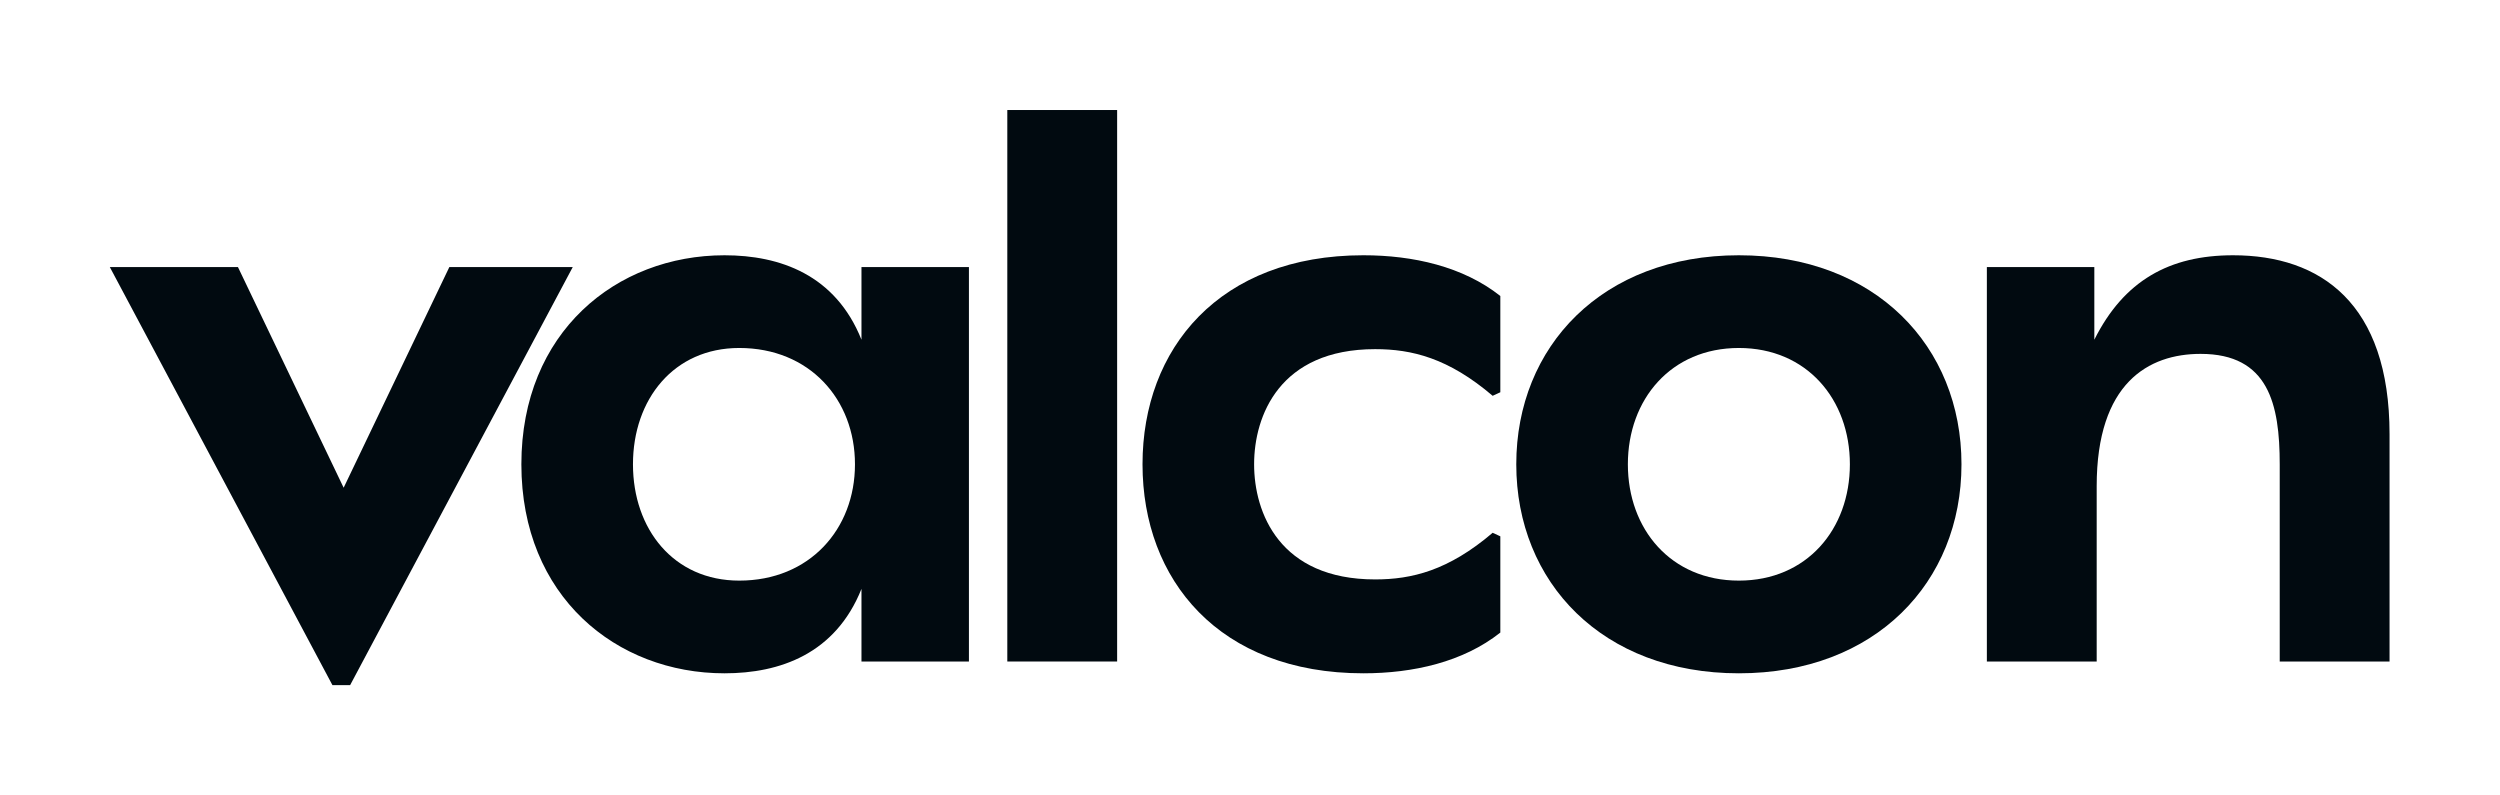<?xml version="1.0" encoding="UTF-8" standalone="no"?>
<svg
   xmlns:dc="http://purl.org/dc/elements/1.1/"
   xmlns:cc="http://creativecommons.org/ns#"
   xmlns:rdf="http://www.w3.org/1999/02/22-rdf-syntax-ns#"
   xmlns:svg="http://www.w3.org/2000/svg"
   xmlns="http://www.w3.org/2000/svg"
   viewBox="0 0 1367.387 434.8"
   height="434.8"
   width="1367.387"
   xml:space="preserve"
   id="svg2"
   version="1.1"><defs
     id="defs6" /><g
     transform="matrix(1.333,0,0,-1.333,0,434.8)"
     id="g10"><g
       transform="scale(0.1)"
       id="g12"><path
         id="path14"
         style="fill:#010a10;fill-opacity:1;fill-rule:nonzero;stroke:none"
         d="m 9162.74,2214.39 c -261.65,0 -448.21,-104.21 -569.32,-346.47 v 297.99 H 8152.47 V 547.52 h 450.63 v 719.55 c 0,424.01 213.18,542.71 426.41,542.71 278.6,0 324.61,-205.92 324.61,-453.04 V 547.52 h 450.63 v 932.78 c 0,537.84 -283.46,734.09 -642.01,734.09" /><path
         id="path16"
         style="fill:#010a10;fill-opacity:1;fill-rule:nonzero;stroke:none"
         d="m 7134.93,879.449 c -278.6,0 -455.49,210.781 -455.49,477.291 0,266.47 176.89,477.25 455.49,477.25 278.6,0 455.48,-210.78 455.48,-477.25 0,-266.51 -176.88,-477.291 -455.48,-477.291 z m 0,1334.941 c -559.65,0 -913.38,-373.13 -913.38,-857.65 0,-484.56 353.73,-857.638 913.38,-857.638 559.65,0 913.38,373.078 913.38,857.638 0,484.52 -353.73,857.65 -913.38,857.65" /><path
         id="path18"
         style="fill:#010a10;fill-opacity:1;fill-rule:nonzero;stroke:none"
         d="m 3033.28,879.449 c -268.93,0 -436.09,210.781 -436.09,477.291 0,266.47 167.16,477.25 436.09,477.25 288.27,0 474.83,-210.78 474.83,-477.25 0,-266.51 -186.56,-477.291 -474.83,-477.291 z m 501.5,988.471 c -106.62,266.51 -334.34,346.47 -562.1,346.47 -443.36,0 -833.39,-314.99 -833.39,-857.65 0,-542.701 390.03,-857.638 833.39,-857.638 227.76,0 455.48,79.949 562.1,346.418 v -298 h 440.9 v 1618.39 h -440.9 v -297.99" /><path
         id="path20"
         style="fill:#010a10;fill-opacity:1;fill-rule:nonzero;stroke:none"
         d="M 1843.71,2165.91 1410.03,1260.58 976.387,2165.91 H 450.625 L 1364.01,450.629 h 72.68 l 913.38,1715.281 h -506.36" /><path
         id="path22"
         style="fill:#010a10;fill-opacity:1;fill-rule:nonzero;stroke:none"
         d="M 4133.18,547.52 H 4583.8 V 2810.38 H 4133.18 V 547.52" /><path
         id="path24"
         style="fill:#010a10;fill-opacity:1;fill-rule:nonzero;stroke:none"
         d="m 4687.96,1356.74 c 0,-474.881 314.99,-857.638 906.12,-857.638 203.51,0 409.42,46.019 562.05,167.168 v 394.88 l -31.48,14.54 c -181.7,-155.042 -331.92,-191.381 -482.1,-191.381 -392.48,0 -496.69,273.741 -496.69,472.431 0,198.65 104.21,472.43 496.69,472.43 150.18,0 300.4,-36.34 482.1,-191.42 l 31.48,14.53 v 394.94 c -152.63,121.1 -358.54,167.17 -562.05,167.17 -591.13,0 -906.12,-382.81 -906.12,-857.65" /></g></g></svg>